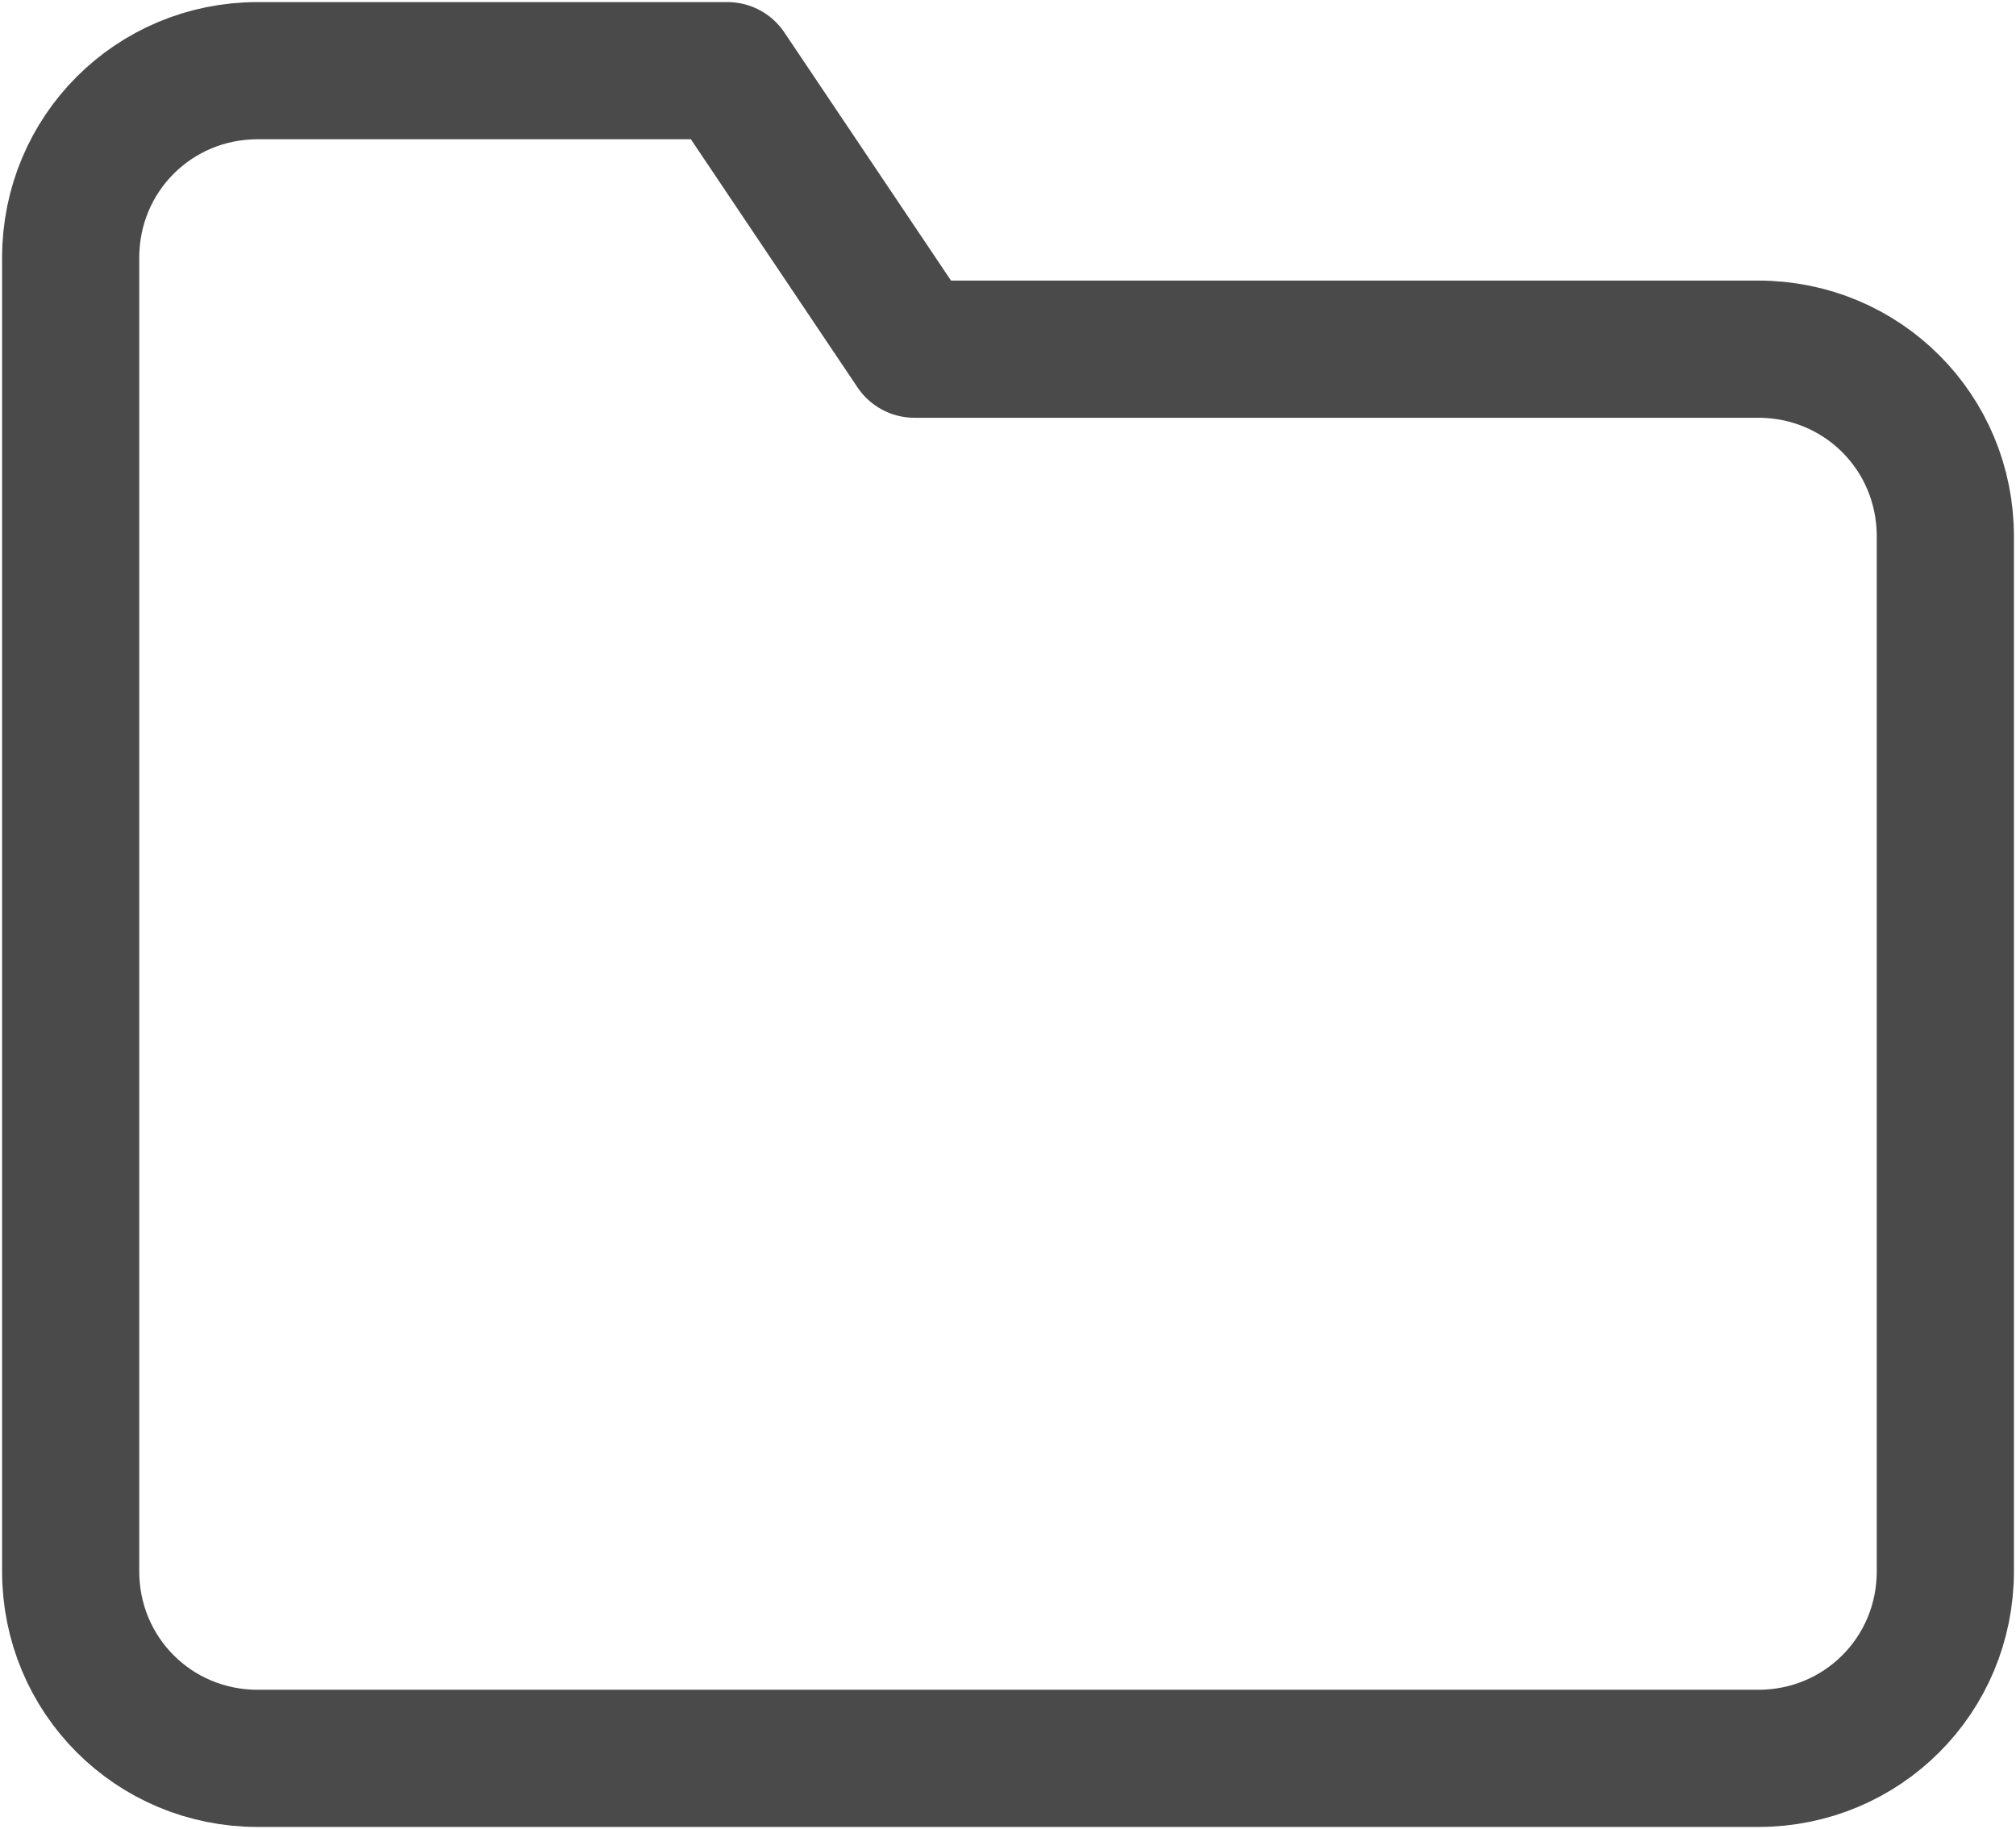 <?xml version="1.0" encoding="utf-8"?>
<!-- Generator: Adobe Illustrator 19.2.0, SVG Export Plug-In . SVG Version: 6.00 Build 0)  -->
<svg version="1.1" id="Layer_1" xmlns="http://www.w3.org/2000/svg" xmlns:xlink="http://www.w3.org/1999/xlink" x="0px" y="0px"
	 viewBox="0 0 48.5 44" style="enable-background:new 0 0 48.5 44;" xml:space="preserve">
<style type="text/css">
	.st0{fill:none;stroke:#4A4A4A;stroke-width:3.3;stroke-linecap:round;stroke-linejoin:round;}
</style>
<path id="folder" class="st0" d="M46.8,37.8c0,2.5-2,4.5-4.5,4.5H6.2c-2.5,0-4.5-2-4.5-4.5l0,0V6.2c0-2.5,2-4.5,4.5-4.5h11.3L22,8.4
	h20.3c2.5,0,4.5,2,4.5,4.5V37.8z"/>
</svg>
